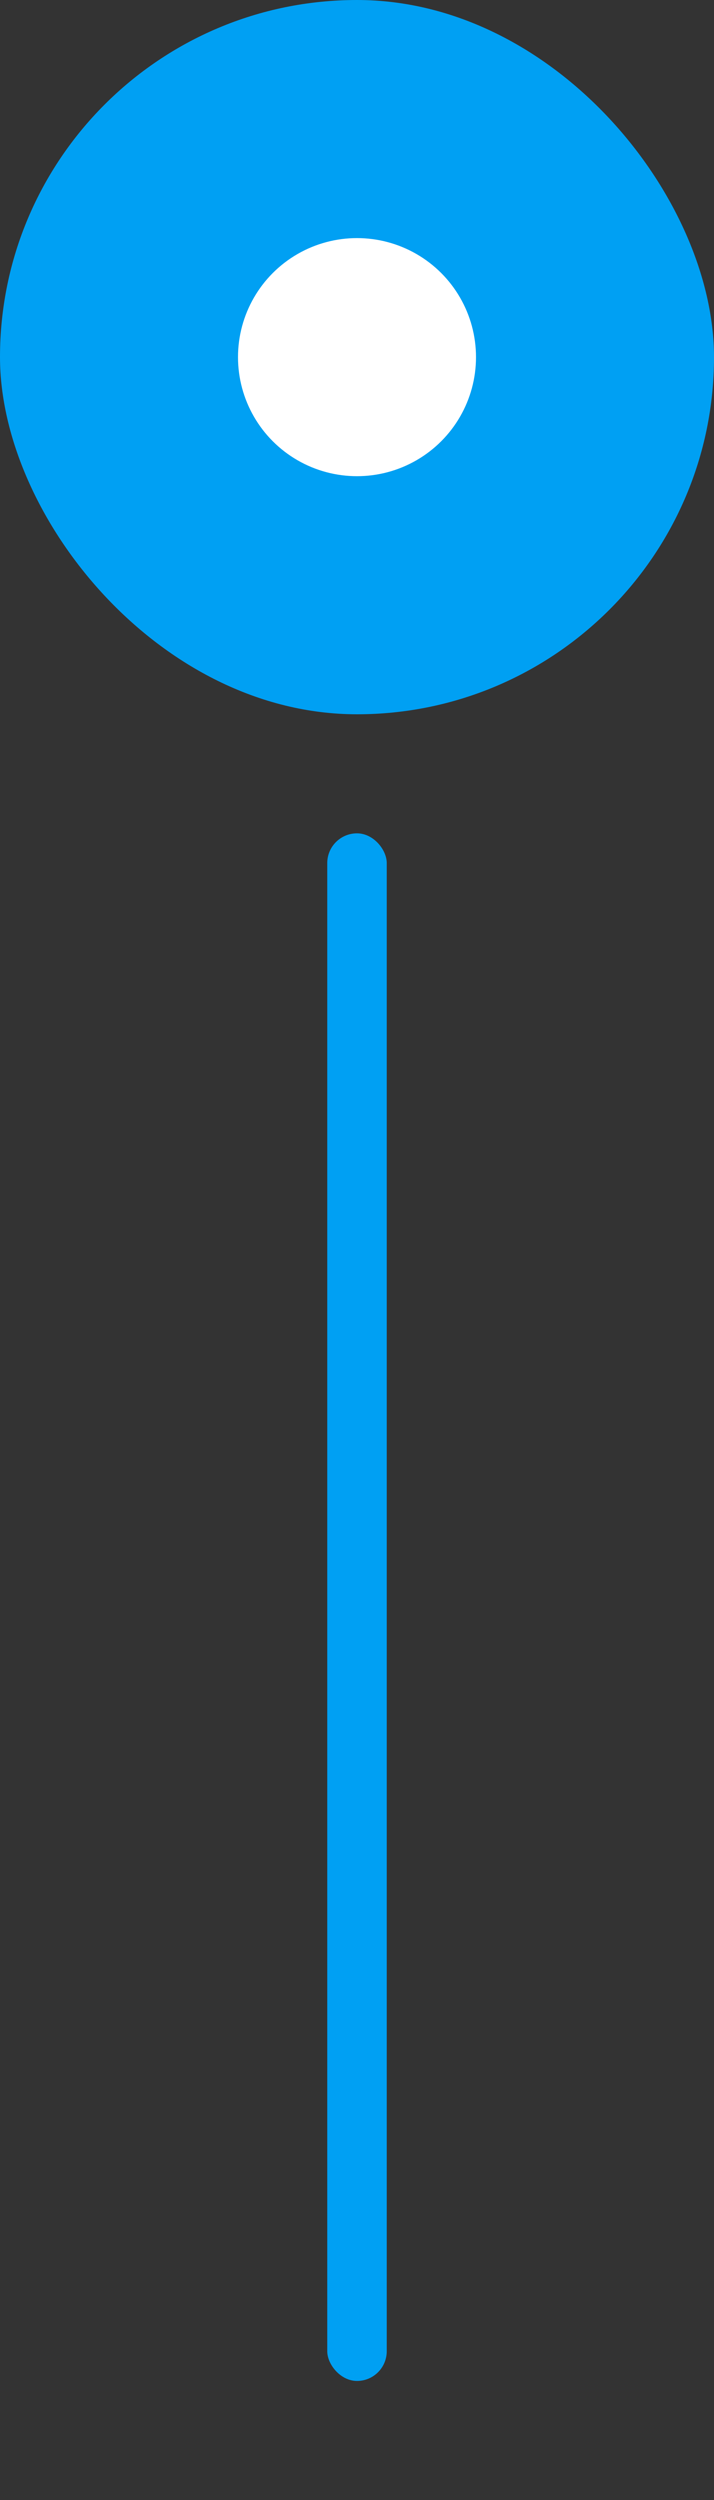 <svg width="24" height="84" viewBox="0 0 24 84" fill="none" xmlns="http://www.w3.org/2000/svg">
<rect x="0" y="0" width="24" height="84" fill="#333333" stroke="none"/>
<g clip-path="url(#clip0_110_14490)">
<rect width="24" height="24" rx="12" fill="#00A0F3"/>
<circle cx="12" cy="12" r="4" fill="white"/>
</g>
<rect x="11" y="28" width="2" height="52" rx="1" fill="#00A0F3"/>
<defs>
<clipPath id="clip0_110_14490">
<rect width="24" height="24" rx="12" fill="white"/>
</clipPath>
</defs>
</svg>
